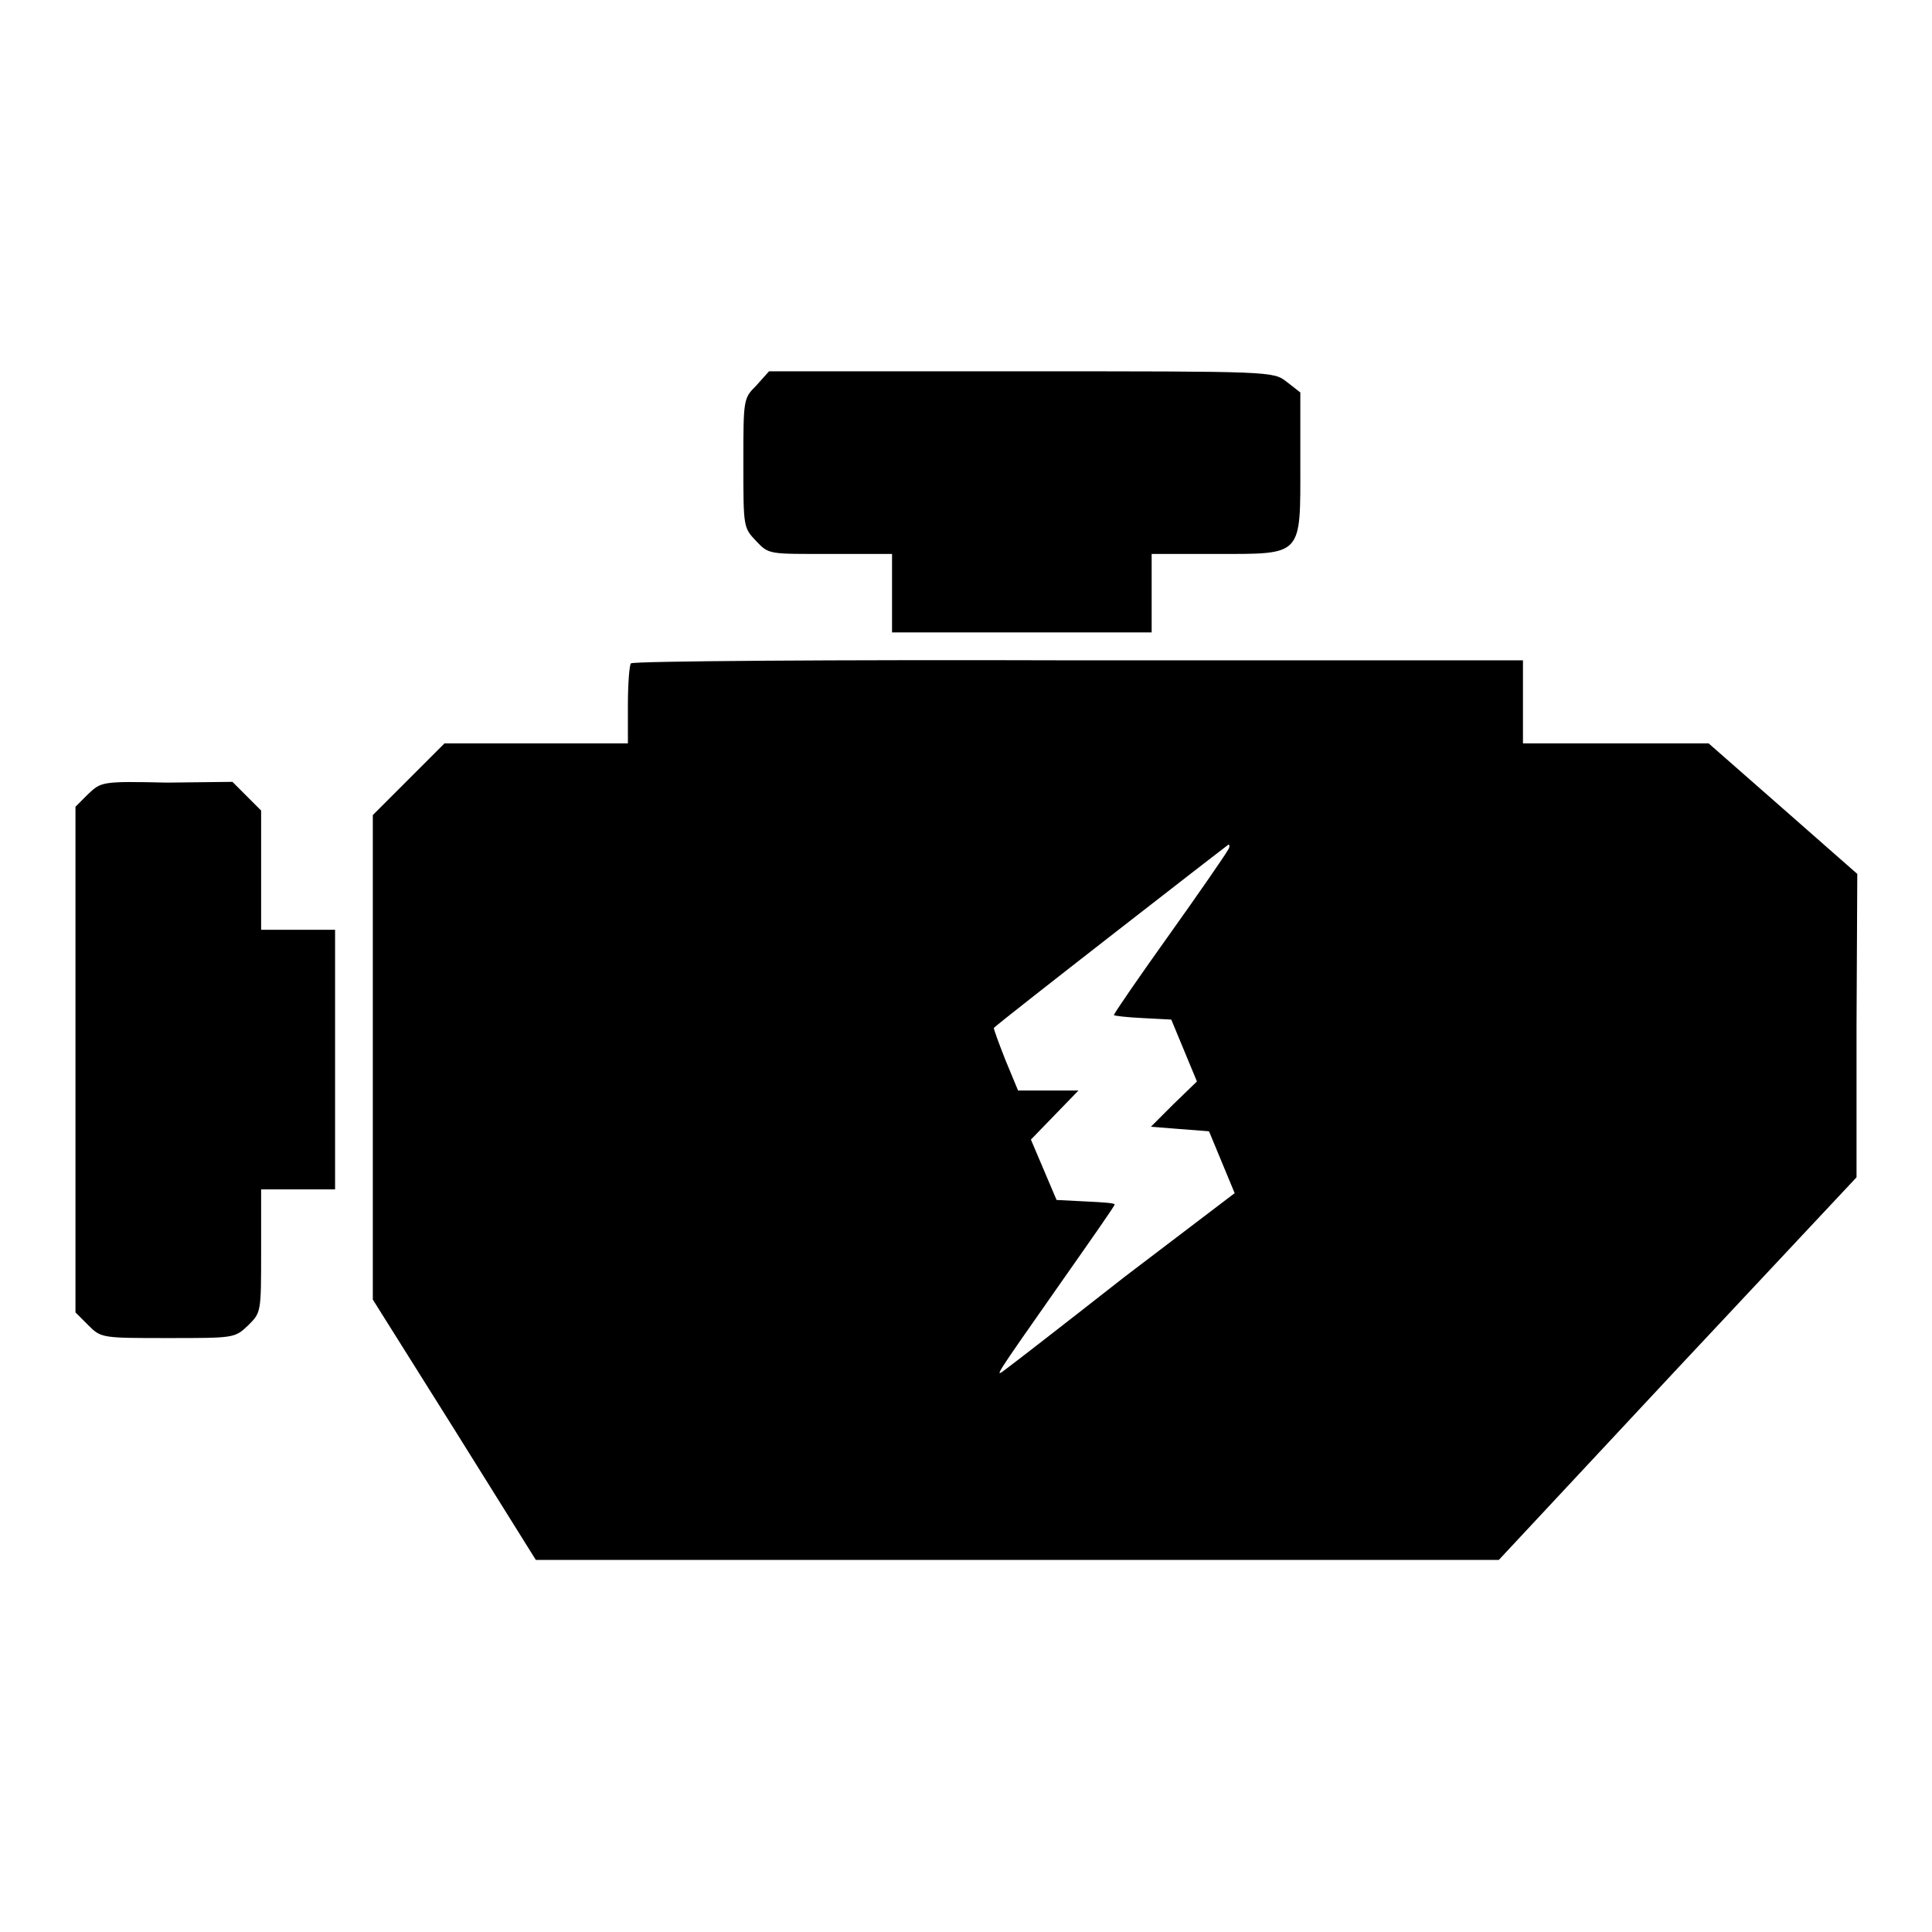 <?xml version="1.0" encoding="utf-8"?>
<!DOCTYPE svg PUBLIC "-//W3C//DTD SVG 1.1//EN" "http://www.w3.org/Graphics/SVG/1.1/DTD/svg11.dtd">
<svg version="1.1" xmlns="http://www.w3.org/2000/svg" xmlns:xlink="http://www.w3.org/1999/xlink" x="0px" y="0px" viewBox="0 0 256 256" enable-background="new 0 0 256 256" xml:space="preserve">
<g><g><g><path fill="#000000" d="M100.2,51.1c-1.7,1.7-1.7,1.8-1.7,10.3s0,8.5,1.7,10.3s1.7,1.7,9.8,1.7h8.2v5.2v5.2h17.2h17.2v-5.2v-5.2h8.5c11.6,0,11.2,0.4,11.2-12V52l-1.8-1.4c-1.8-1.4-1.8-1.4-35.2-1.4h-33.4L100.2,51.1z"/><path fill="#000000" d="M83.6,87.9c-0.2,0.2-0.4,2.7-0.4,5.5v5.1H71H58.9l-4.8,4.8l-4.7,4.7v32.1v32.1l10.8,17.2L71,206.7h63.8h63.8l23.7-25.4l23.7-25.3v-20.1l0.1-20.1l-9.9-8.7l-9.8-8.6H214h-12.2V93v-5.5h-58.9C110.5,87.4,83.8,87.6,83.6,87.9z M162.6,112.8c-0.2,0.4-3.7,5.5-7.7,11.1s-7.3,10.4-7.3,10.6c0,0.1,1.7,0.3,3.8,0.4l3.8,0.2l1.7,4.1l1.7,4.1l-3.1,3l-3,3l3.8,0.3l3.9,0.3l1.7,4.1l1.7,4.1L149,169.2c-7.9,6.2-15,11.7-15.7,12.2c-1.6,1.2-1.8,1.5,7.1-11.2c4-5.7,7.3-10.4,7.3-10.6s-1.7-0.3-3.8-0.4L140,159l-1.7-4l-1.7-4l3.2-3.3l3.1-3.2h-4h-4l-1.7-4.1c-0.9-2.3-1.6-4.2-1.5-4.2c0.5-0.6,30.9-24.2,31.1-24.3C163,112,162.9,112.4,162.6,112.8z"/><path fill="#000000" d="M11.7,105.2l-1.7,1.7v33.5v33.5l1.7,1.7c1.7,1.7,1.8,1.7,10.6,1.7c8.8,0,8.8,0,10.6-1.7c1.7-1.7,1.7-1.7,1.7-9.8v-8.2h4.9h4.9v-17.2v-17.2h-4.9h-4.9v-7.9v-7.9l-1.9-1.9l-1.9-1.9l-8.7,0.1C13.5,103.5,13.4,103.6,11.7,105.2z"/></g></g></g>
</svg>